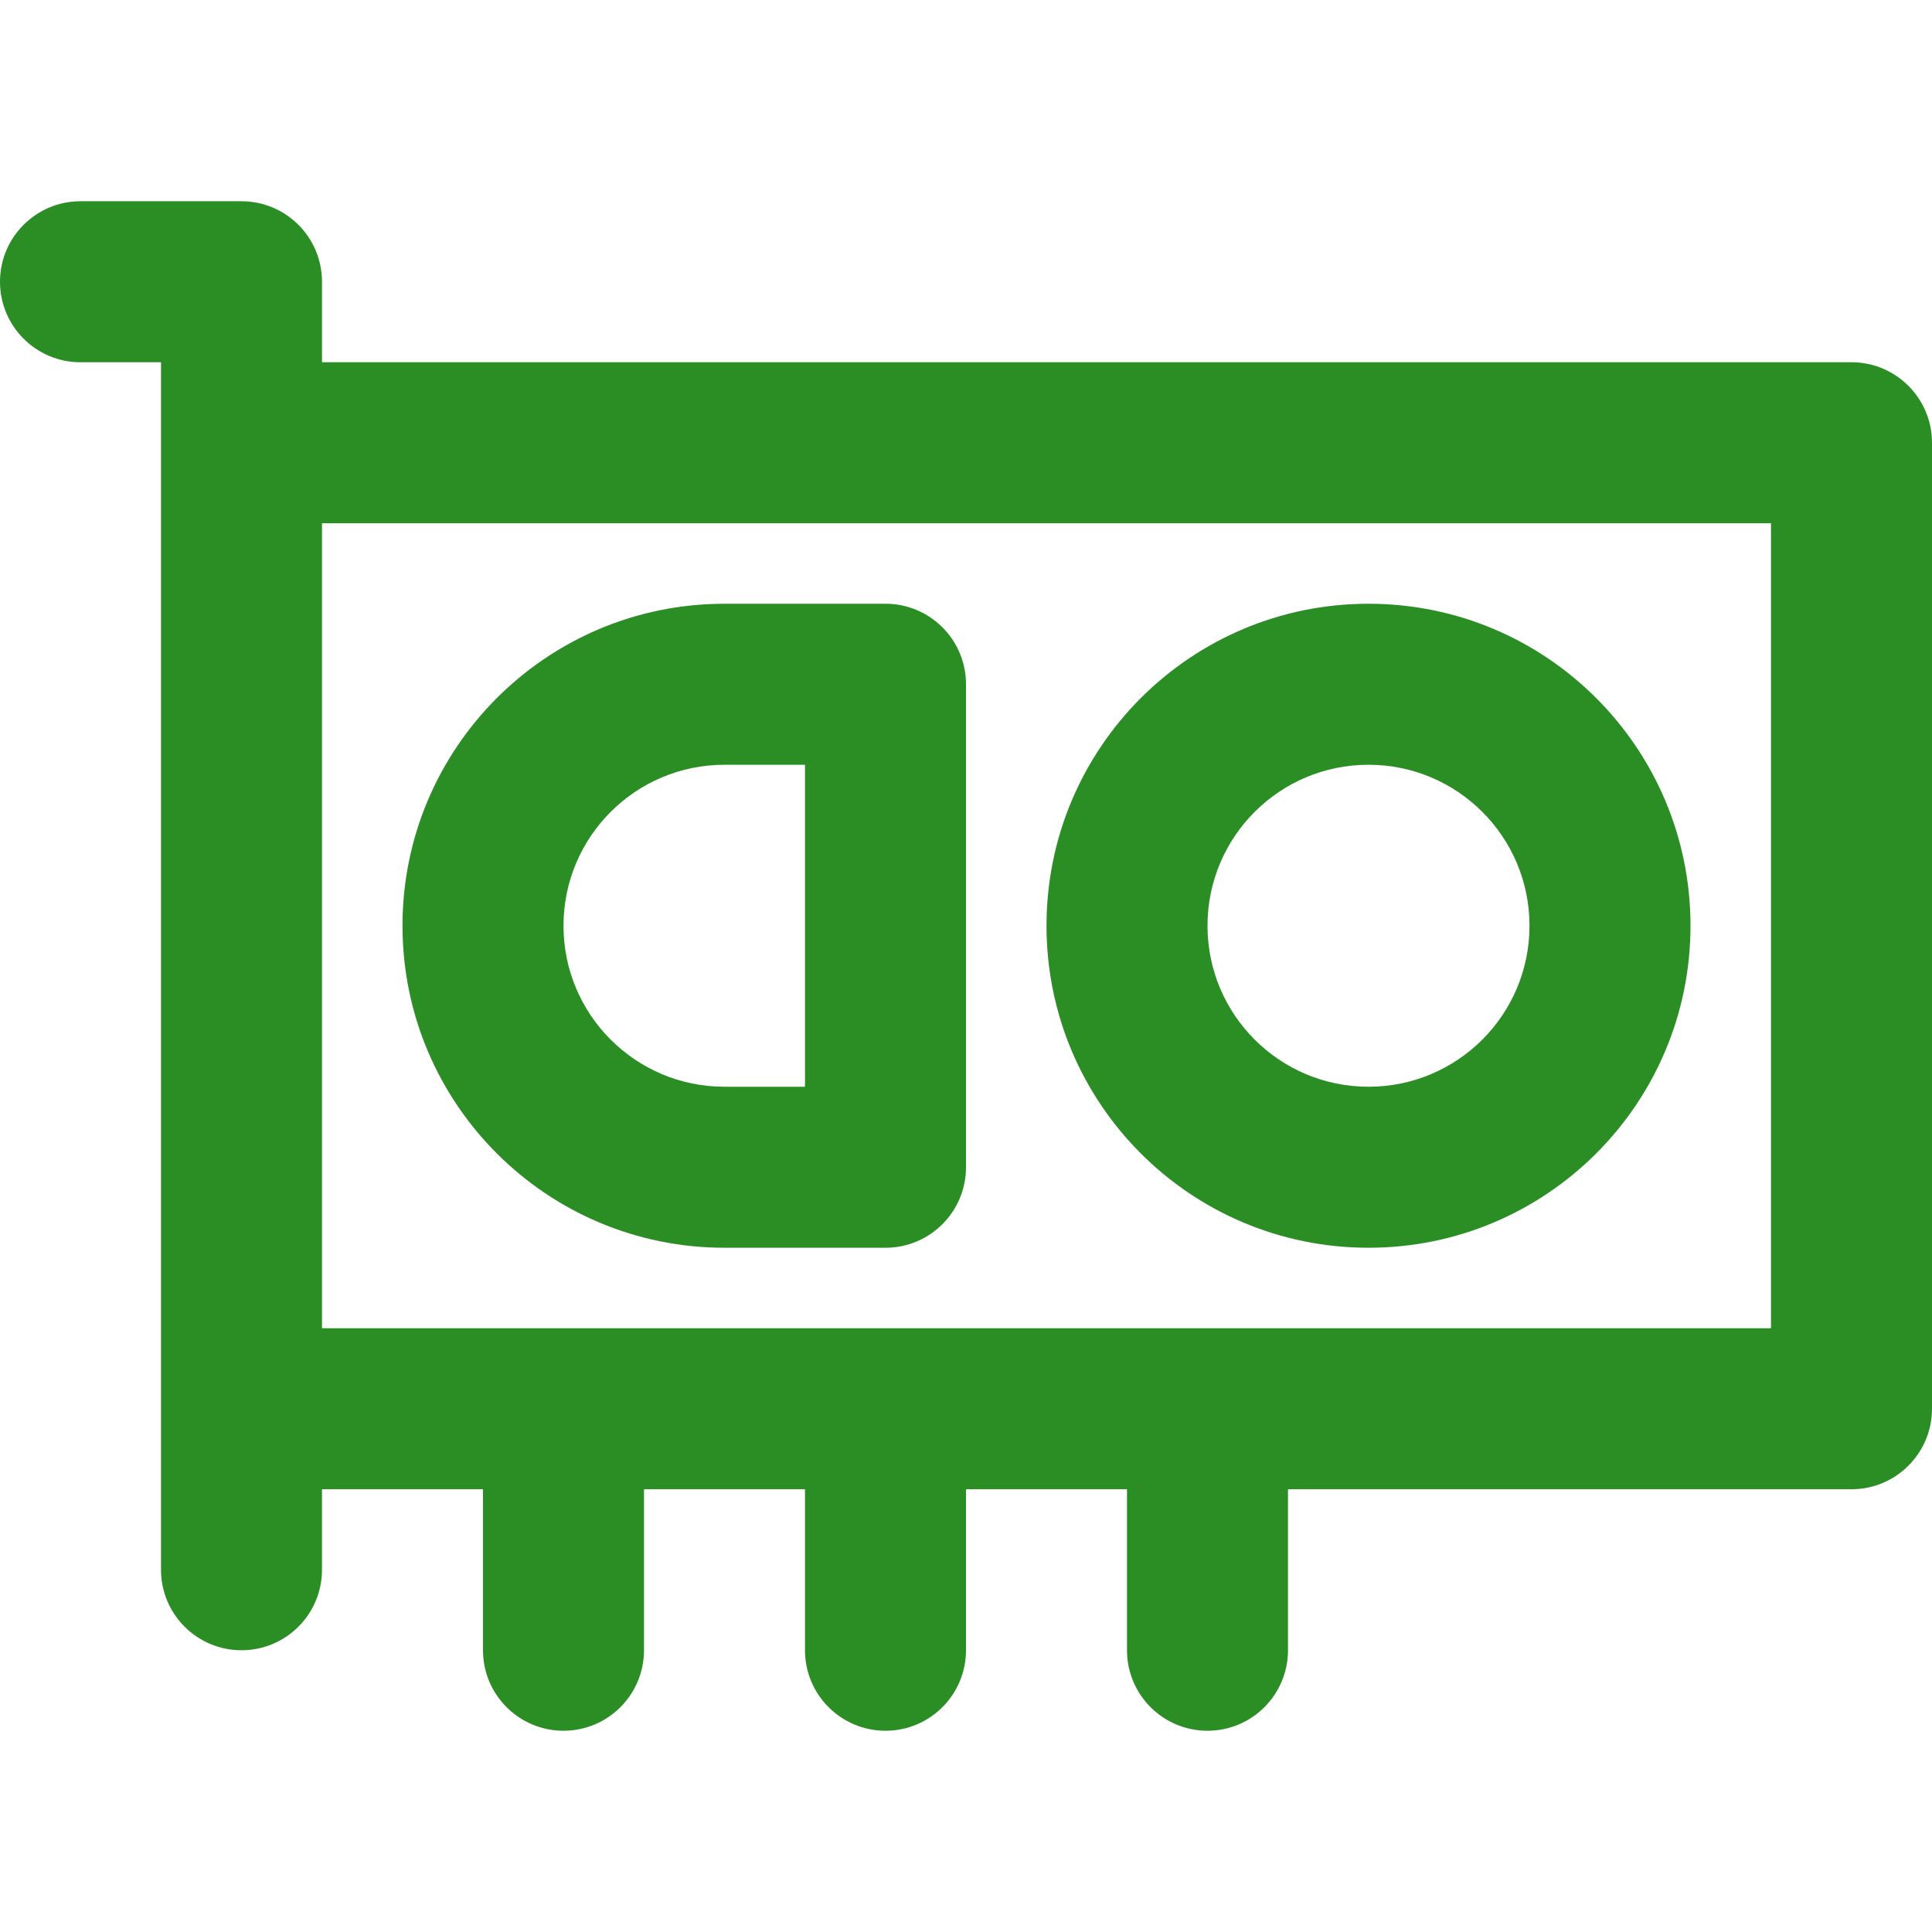 <svg xmlns="http://www.w3.org/2000/svg" xmlns:xlink="http://www.w3.org/1999/xlink" fill="#2A8E24" height="800px" width="800px" id="Layer_1" viewBox="0 0 512 512" xml:space="preserve"><g id="SVGRepo_bgCarrier" stroke-width="0"></g><g id="SVGRepo_tracerCarrier" stroke-linecap="round" stroke-linejoin="round"></g><g id="SVGRepo_iconCarrier"> <g> <g> <g> <path d="M490.667,96H85.333V74.667c0-11.782-9.551-21.333-21.333-21.333H21.333C9.551,53.333,0,62.885,0,74.667 C0,86.449,9.551,96,21.333,96h21.333v21.333v256V416c0,11.782,9.551,21.333,21.333,21.333c11.782,0,21.333-9.551,21.333-21.333 v-21.333H128v42.667c0,11.782,9.551,21.333,21.333,21.333c11.782,0,21.333-9.551,21.333-21.333v-42.667h42.667v42.667 c0,11.782,9.551,21.333,21.333,21.333c11.782,0,21.333-9.551,21.333-21.333v-42.667h42.667v42.667 c0,11.782,9.551,21.333,21.333,21.333s21.333-9.551,21.333-21.333v-42.667h149.333c11.782,0,21.333-9.551,21.333-21.333v-256 C512,105.551,502.449,96,490.667,96z M469.333,352h-384V138.667h384V352z"></path> <path d="M362.667,330.667c47.131,0,85.333-38.202,85.333-85.333S409.798,160,362.667,160s-85.333,38.202-85.333,85.333 S315.535,330.667,362.667,330.667z M362.667,202.667c23.567,0,42.667,19.099,42.667,42.667S386.234,288,362.667,288 S320,268.901,320,245.333S339.099,202.667,362.667,202.667z"></path> <path d="M192,330.667h42.667c11.782,0,21.333-9.551,21.333-21.333v-128c0-11.782-9.551-21.333-21.333-21.333H192 c-47.131,0-85.333,38.202-85.333,85.333S144.869,330.667,192,330.667z M192,202.667h21.333V288H192 c-23.567,0-42.667-19.099-42.667-42.667S168.433,202.667,192,202.667z"></path> </g> </g> </g> </g></svg>